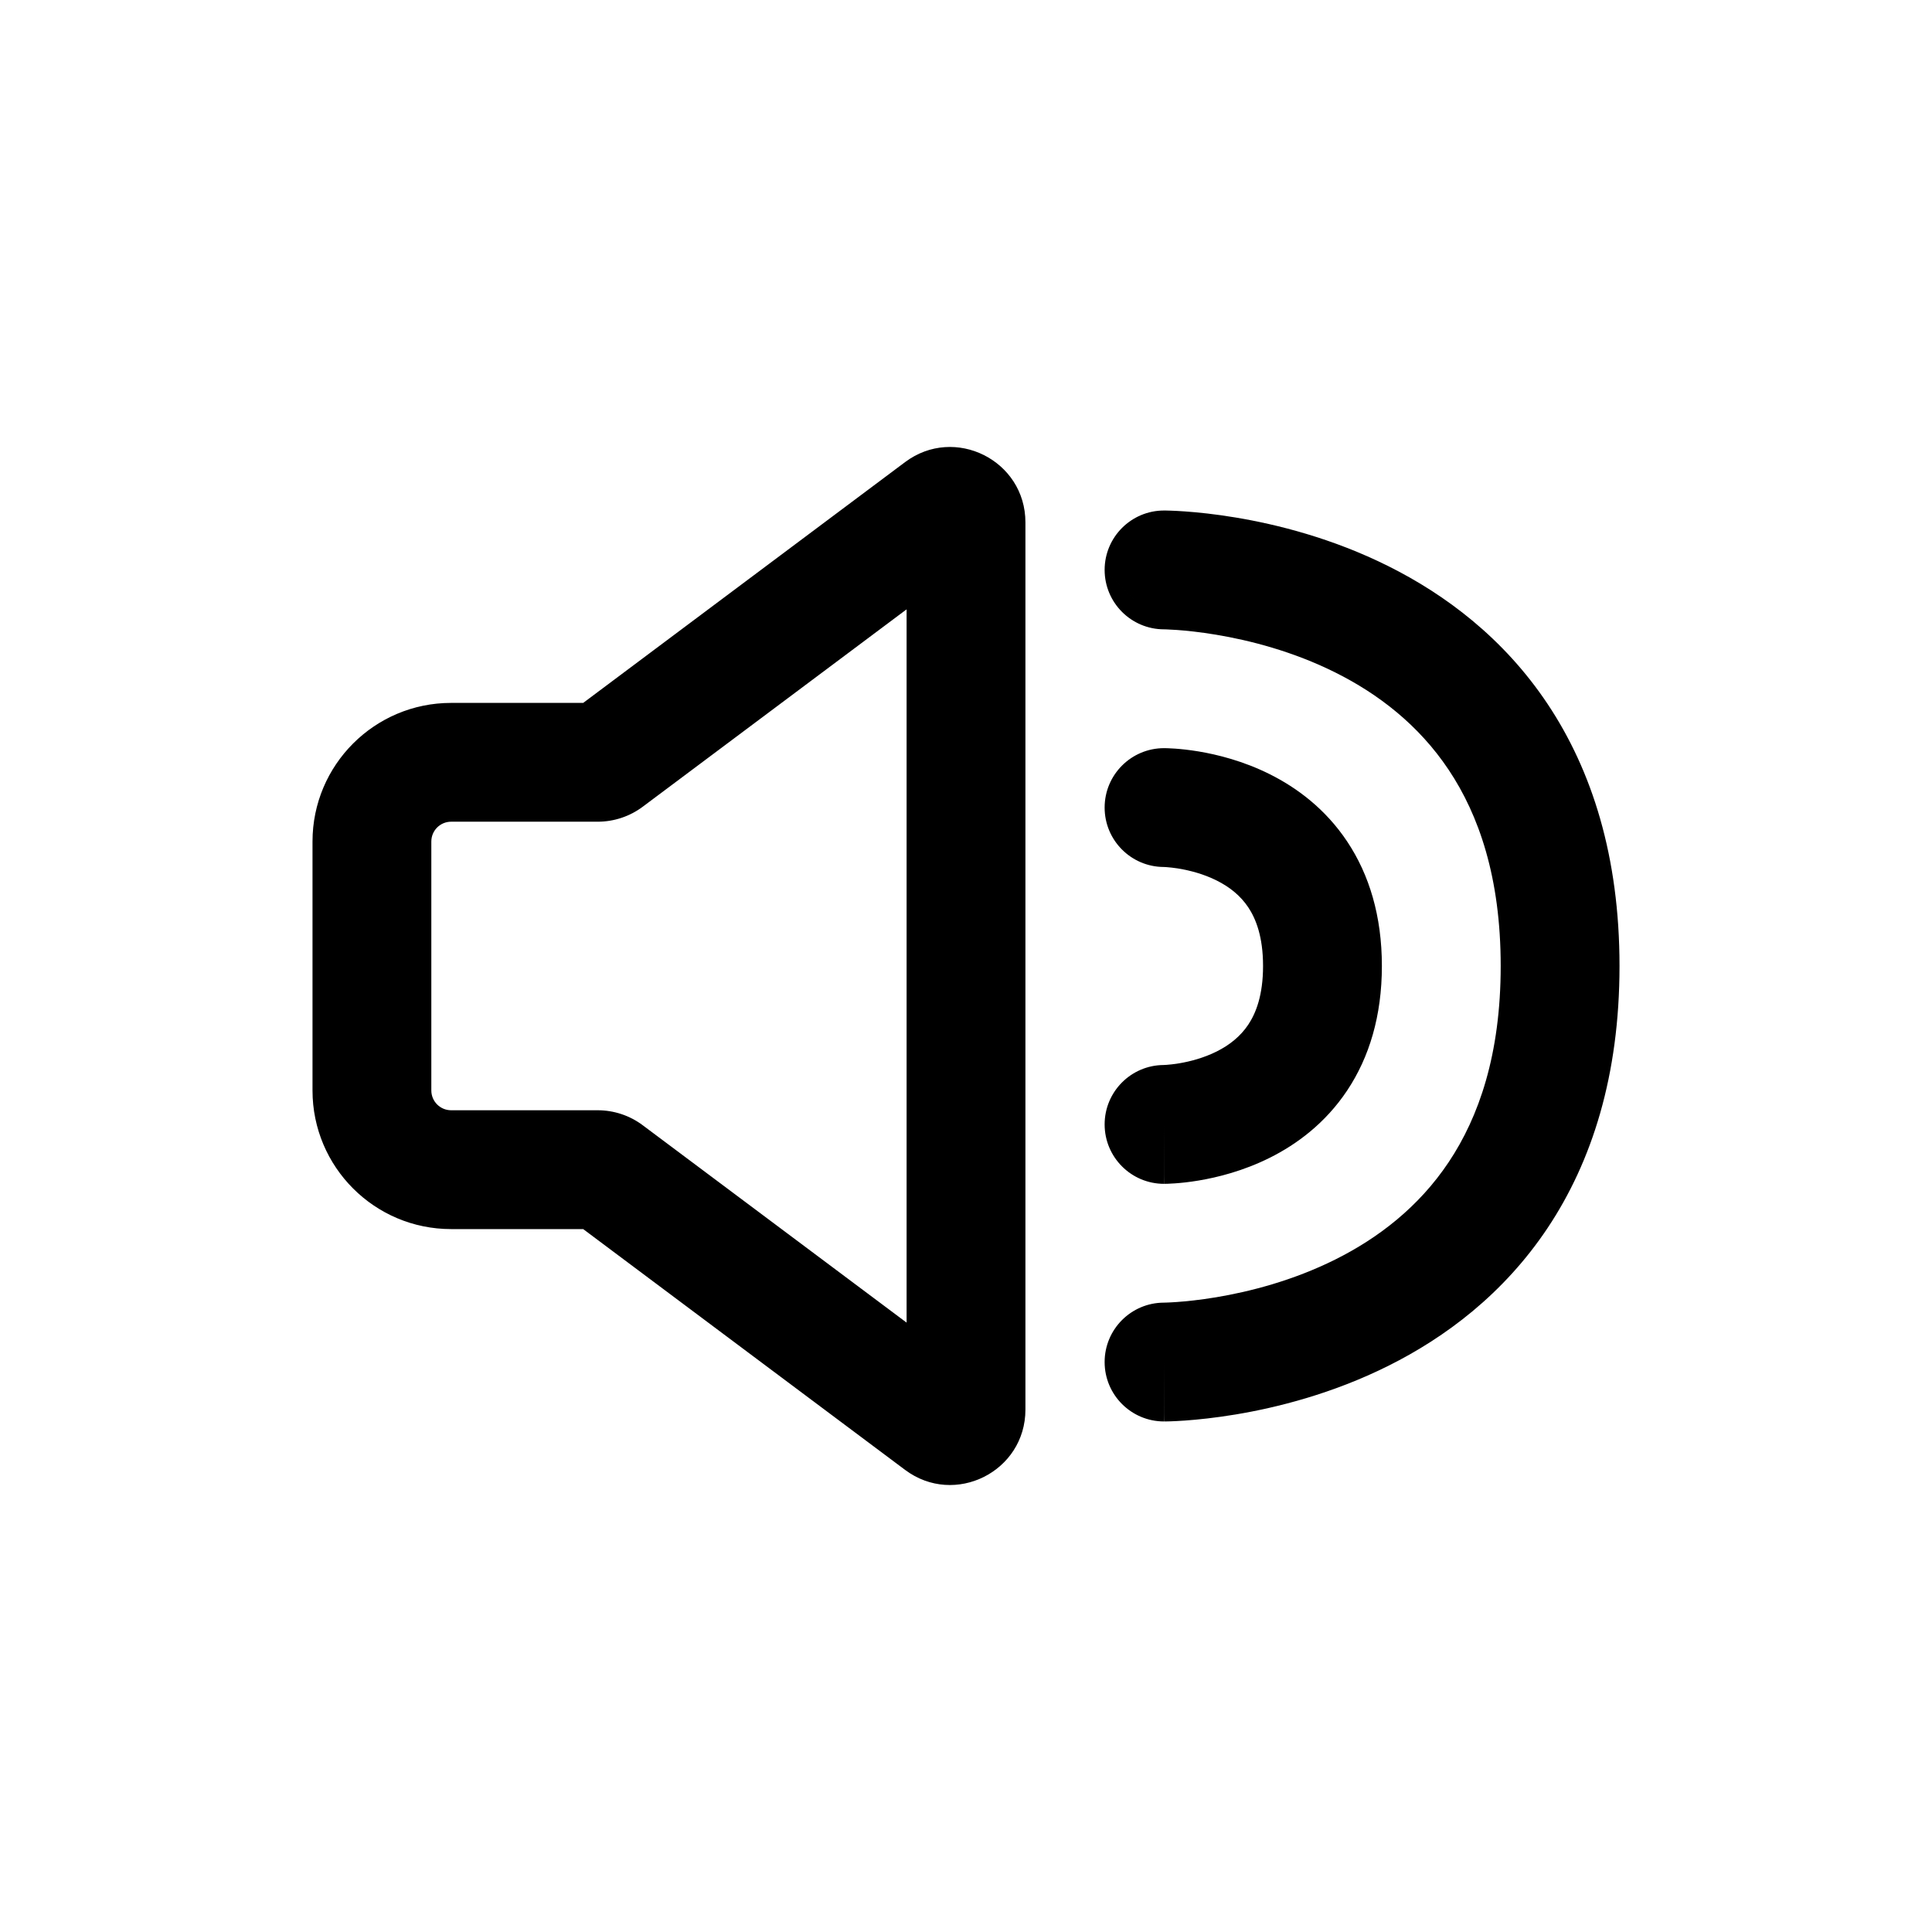 <?xml version="1.0" encoding="UTF-8"?>
<!-- Uploaded to: SVG Repo, www.svgrepo.com, Generator: SVG Repo Mixer Tools -->
<svg fill="#000000" width="800px" height="800px" version="1.1" viewBox="144 144 512 512" xmlns="http://www.w3.org/2000/svg">
 <path d="m383.86 266.46c13.148-9.84 31.887-0.453 31.887 15.969v235.14c0 16.422-18.738 25.805-31.887 15.969l-85.309-63.816h-34.996c-20.289 0-36.738-16.445-36.738-36.734v-65.973c0-20.293 16.449-36.738 36.738-36.738h34.996zm0.398 39.023-69.922 52.305c-3.445 2.578-7.637 3.973-11.945 3.973h-38.836c-2.898 0-5.25 2.348-5.25 5.25v65.973c0 2.898 2.352 5.246 5.25 5.246h38.836c4.309 0 8.5 1.395 11.945 3.977l69.922 52.301zm52.48-10.449c0-8.695 7.051-15.742 15.746-15.742v15.742c0-15.742-0.012-15.742 0-15.742h0.199l0.352 0.004c0.289 0.004 0.672 0.016 1.148 0.031 0.957 0.031 2.285 0.09 3.93 0.211 3.289 0.234 7.883 0.695 13.355 1.609 10.871 1.809 25.609 5.465 40.535 12.926 14.988 7.496 30.453 18.98 42.141 36.508 11.746 17.625 19.043 40.422 19.043 69.414 0 28.996-7.297 51.789-19.043 69.414-11.688 17.527-27.152 29.016-42.141 36.508-14.926 7.465-29.664 11.117-40.535 12.93-5.473 0.91-10.066 1.371-13.355 1.609-1.645 0.117-2.973 0.176-3.93 0.211-0.477 0.016-0.859 0.023-1.148 0.027l-0.352 0.004h-0.164c-0.008 0-0.035 0-0.035-15.742v15.742c-8.695 0-15.746-7.047-15.746-15.742 0-8.68 7.023-15.719 15.699-15.742 0.004 0-0.008 0 0 0h0.031l0.059-0.004c0.113 0 0.32-0.004 0.609-0.016 0.582-0.02 1.512-0.059 2.734-0.148 2.453-0.176 6.055-0.531 10.426-1.258 8.809-1.473 20.309-4.375 31.625-10.035 11.25-5.625 22.023-13.816 30.02-25.809 7.934-11.895 13.758-28.461 13.758-51.949 0-23.484-5.824-40.051-13.758-51.945-7.996-11.996-18.77-20.188-30.02-25.812-11.316-5.656-22.816-8.562-31.625-10.031-4.371-0.73-7.973-1.086-10.426-1.262-1.223-0.086-2.152-0.129-2.734-0.148-0.289-0.008-0.496-0.012-0.609-0.016h-0.043c-0.008 0 0.004 0 0 0m-15.746-15.746c0 8.691 7.055 15.738 15.746 15.746zm0 62.977c0-8.695 7.051-15.742 15.746-15.742v15.742c0-15.742-0.012-15.742 0-15.742h0.152l0.219 0.004 0.621 0.016c0.496 0.016 1.145 0.047 1.934 0.102 1.566 0.113 3.699 0.328 6.223 0.746 4.965 0.828 11.828 2.516 18.883 6.043 7.117 3.559 14.711 9.141 20.488 17.812 5.848 8.77 9.207 19.754 9.207 33.004s-3.359 24.234-9.207 33.008c-5.777 8.668-13.371 14.254-20.488 17.809-7.055 3.527-13.918 5.215-18.883 6.043-2.523 0.422-4.656 0.637-6.223 0.746-0.789 0.059-1.438 0.086-1.934 0.105l-0.621 0.012-0.219 0.008h-0.121c-0.008 0-0.031 0-0.031-15.746v15.746c-8.695 0-15.746-7.051-15.746-15.746 0-8.656 6.984-15.68 15.625-15.742 0.016 0 0.035 0 0.066-0.004 0.121-0.004 0.375-0.016 0.734-0.039 0.73-0.055 1.875-0.164 3.289-0.398 2.906-0.484 6.539-1.426 9.98-3.144 3.379-1.691 6.281-3.981 8.375-7.117 2.023-3.039 3.914-7.797 3.914-15.539s-1.891-12.5-3.914-15.539c-2.094-3.137-4.996-5.426-8.375-7.113-3.441-1.723-7.074-2.66-9.98-3.144-1.414-0.238-2.559-0.348-3.289-0.402-0.359-0.023-0.613-0.035-0.734-0.039h0.023-0.09 0.066-0.066c-8.641-0.066-15.625-7.09-15.625-15.746z" fill-rule="evenodd"/>
</svg>
